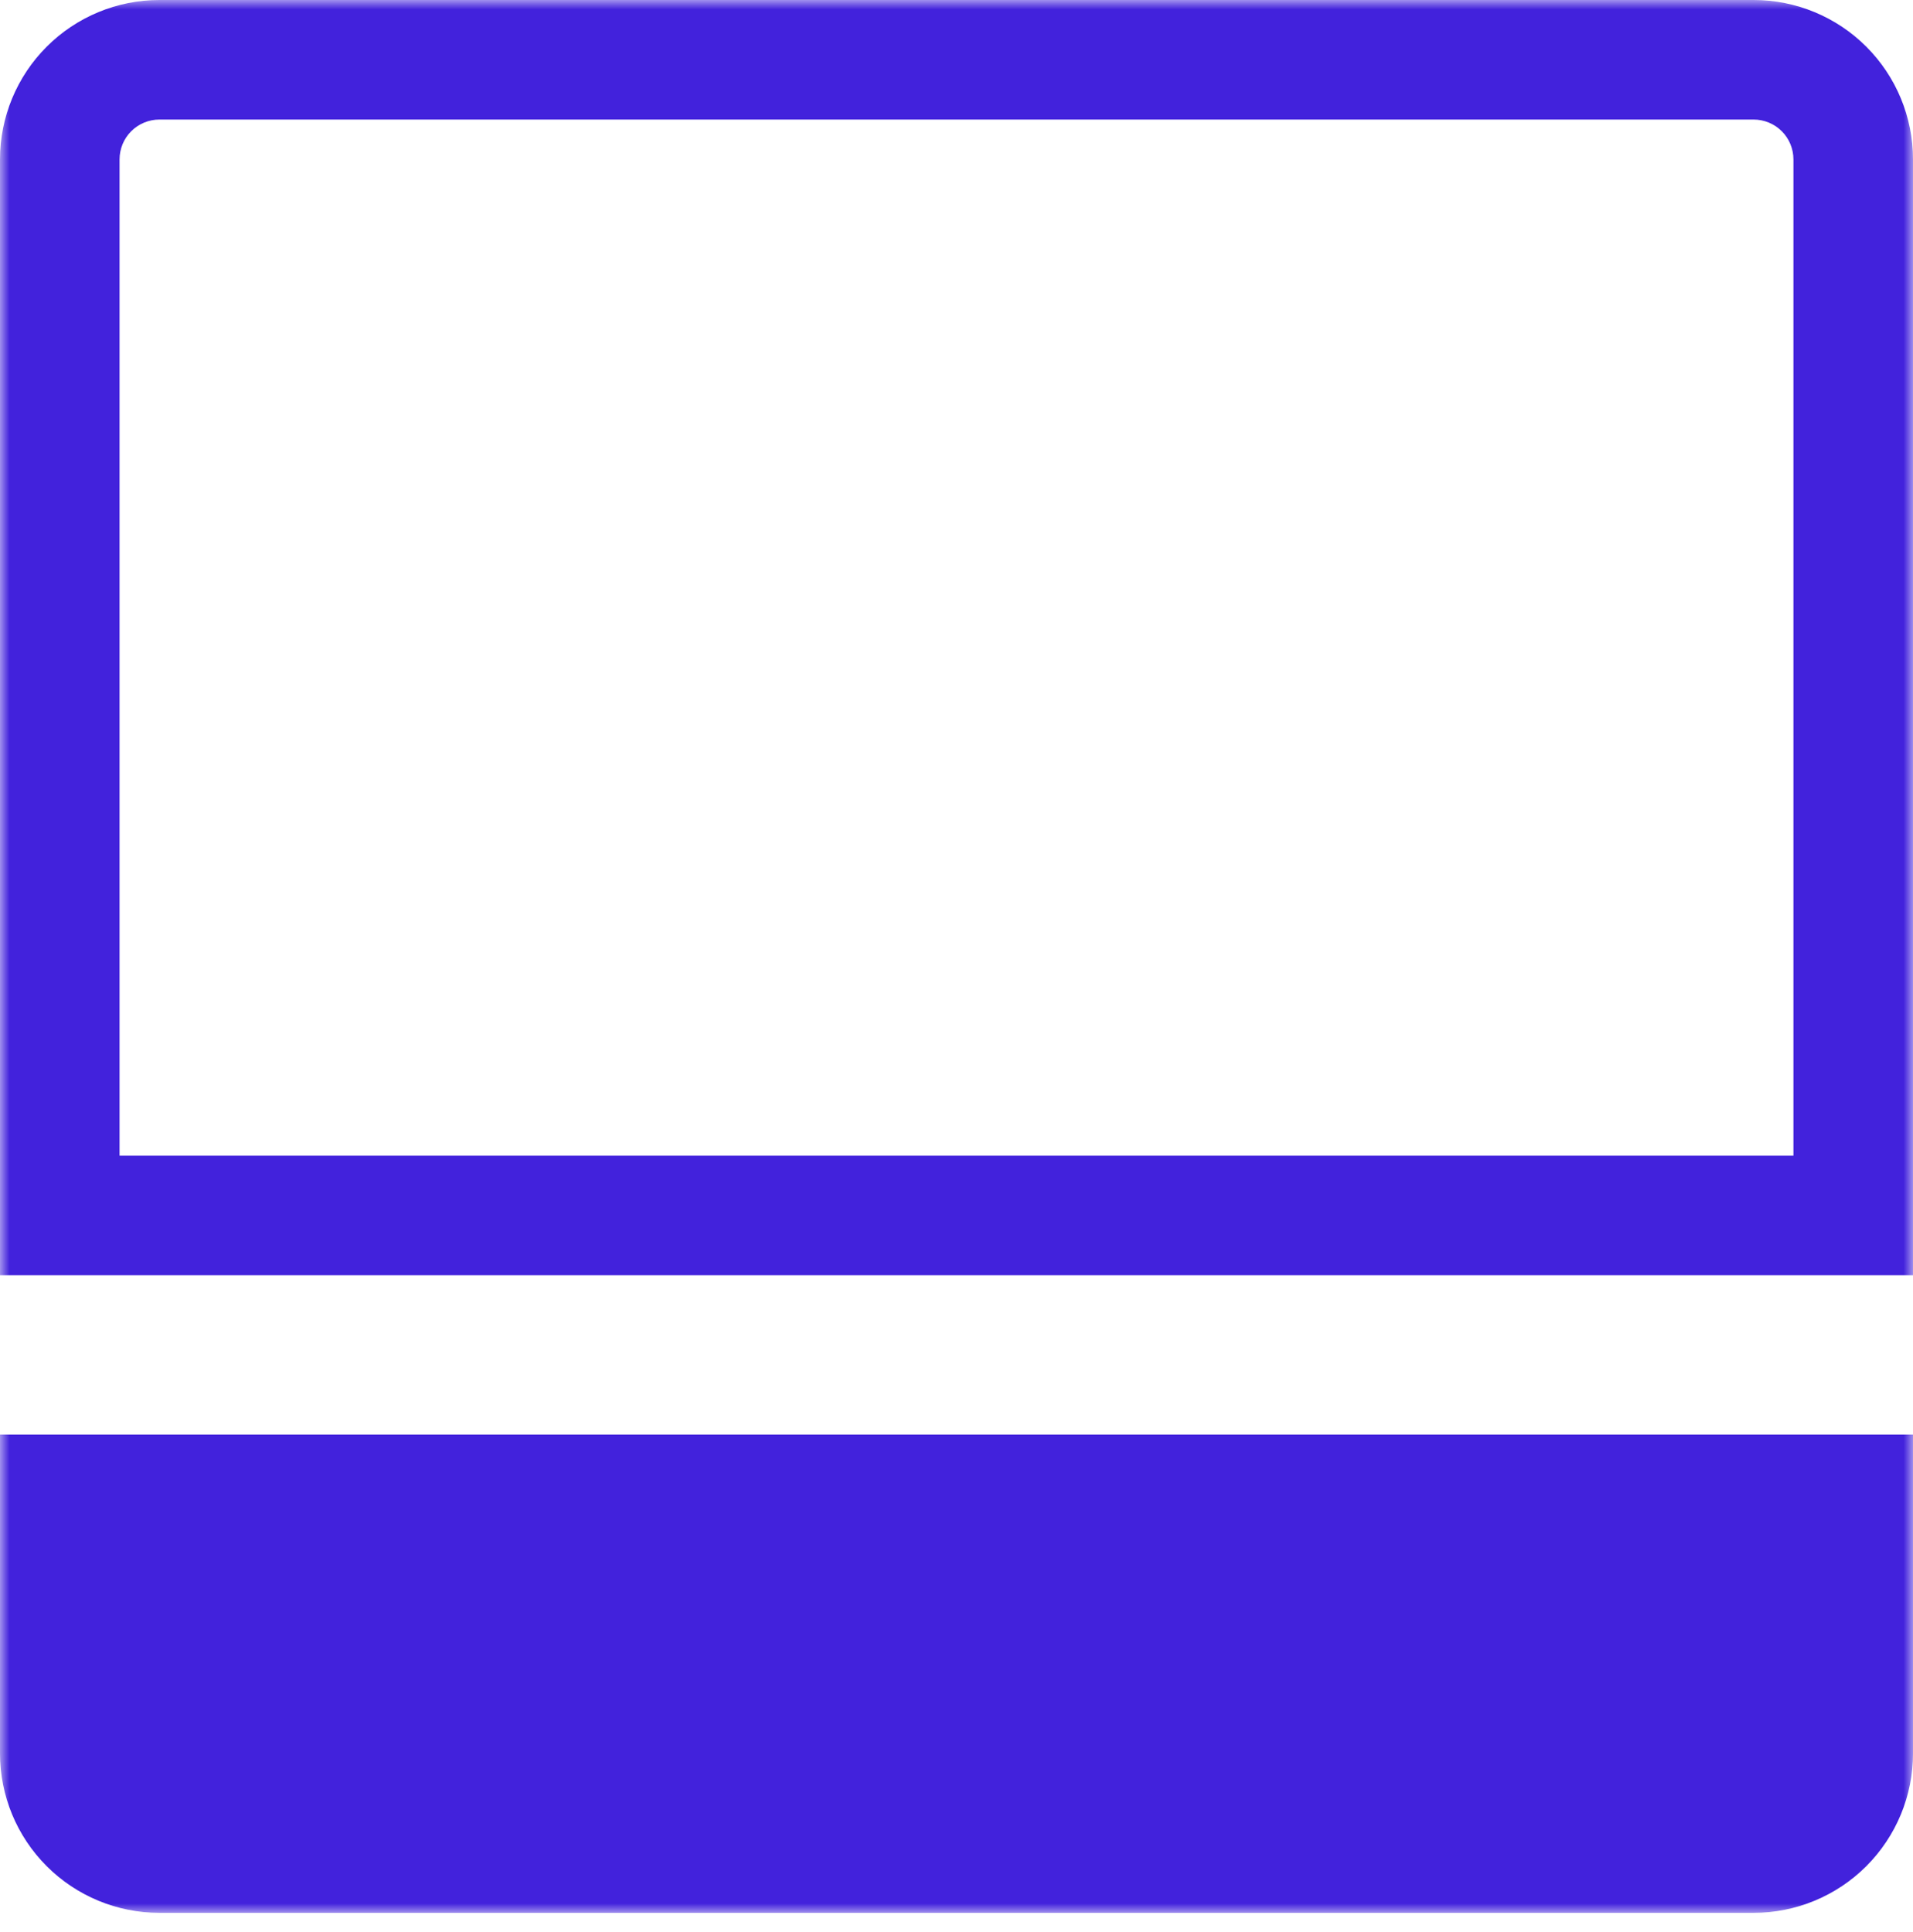 <svg width="100" height="101" viewBox="0 0 100 101" fill="none" xmlns="http://www.w3.org/2000/svg">
<g clip-path="url(#clip0_2234_2887)">
<mask id="mask0_2234_2887" style="mask-type:luminance" maskUnits="userSpaceOnUse" x="0" y="0" width="100" height="100">
<path d="M100 0H0V100H100V0Z" fill="white"/>
</mask>
<g mask="url(#mask0_2234_2887)">
<path d="M0 91.666C0 93.877 0.878 95.996 2.441 97.559C4.004 99.122 6.123 99.999 8.333 99.999H91.667C93.877 99.999 95.996 99.122 97.559 97.559C99.122 95.996 100 93.877 100 91.666V75H0V91.666Z" fill="#4222DC"/>
<path fill-rule="evenodd" clip-rule="evenodd" d="M93.75 60.417H6.25V8.333C6.25 7.781 6.469 7.251 6.86 6.86C7.251 6.469 7.781 6.25 8.333 6.25H91.667C92.219 6.25 92.749 6.469 93.14 6.86C93.531 7.251 93.75 7.781 93.75 8.333V60.417ZM0 66.667V8.333C0 6.123 0.878 4.004 2.441 2.441C4.004 0.878 6.123 0 8.333 0H91.667C93.877 0 95.996 0.878 97.559 2.441C99.122 4.004 100 6.123 100 8.333V66.667H0Z" fill="#4222DC"/>
</g>
</g>
<defs>
<clipPath id="clip0_2234_2887">
<rect width="100" height="101" fill="white"/>
</clipPath>
</defs>
</svg>
